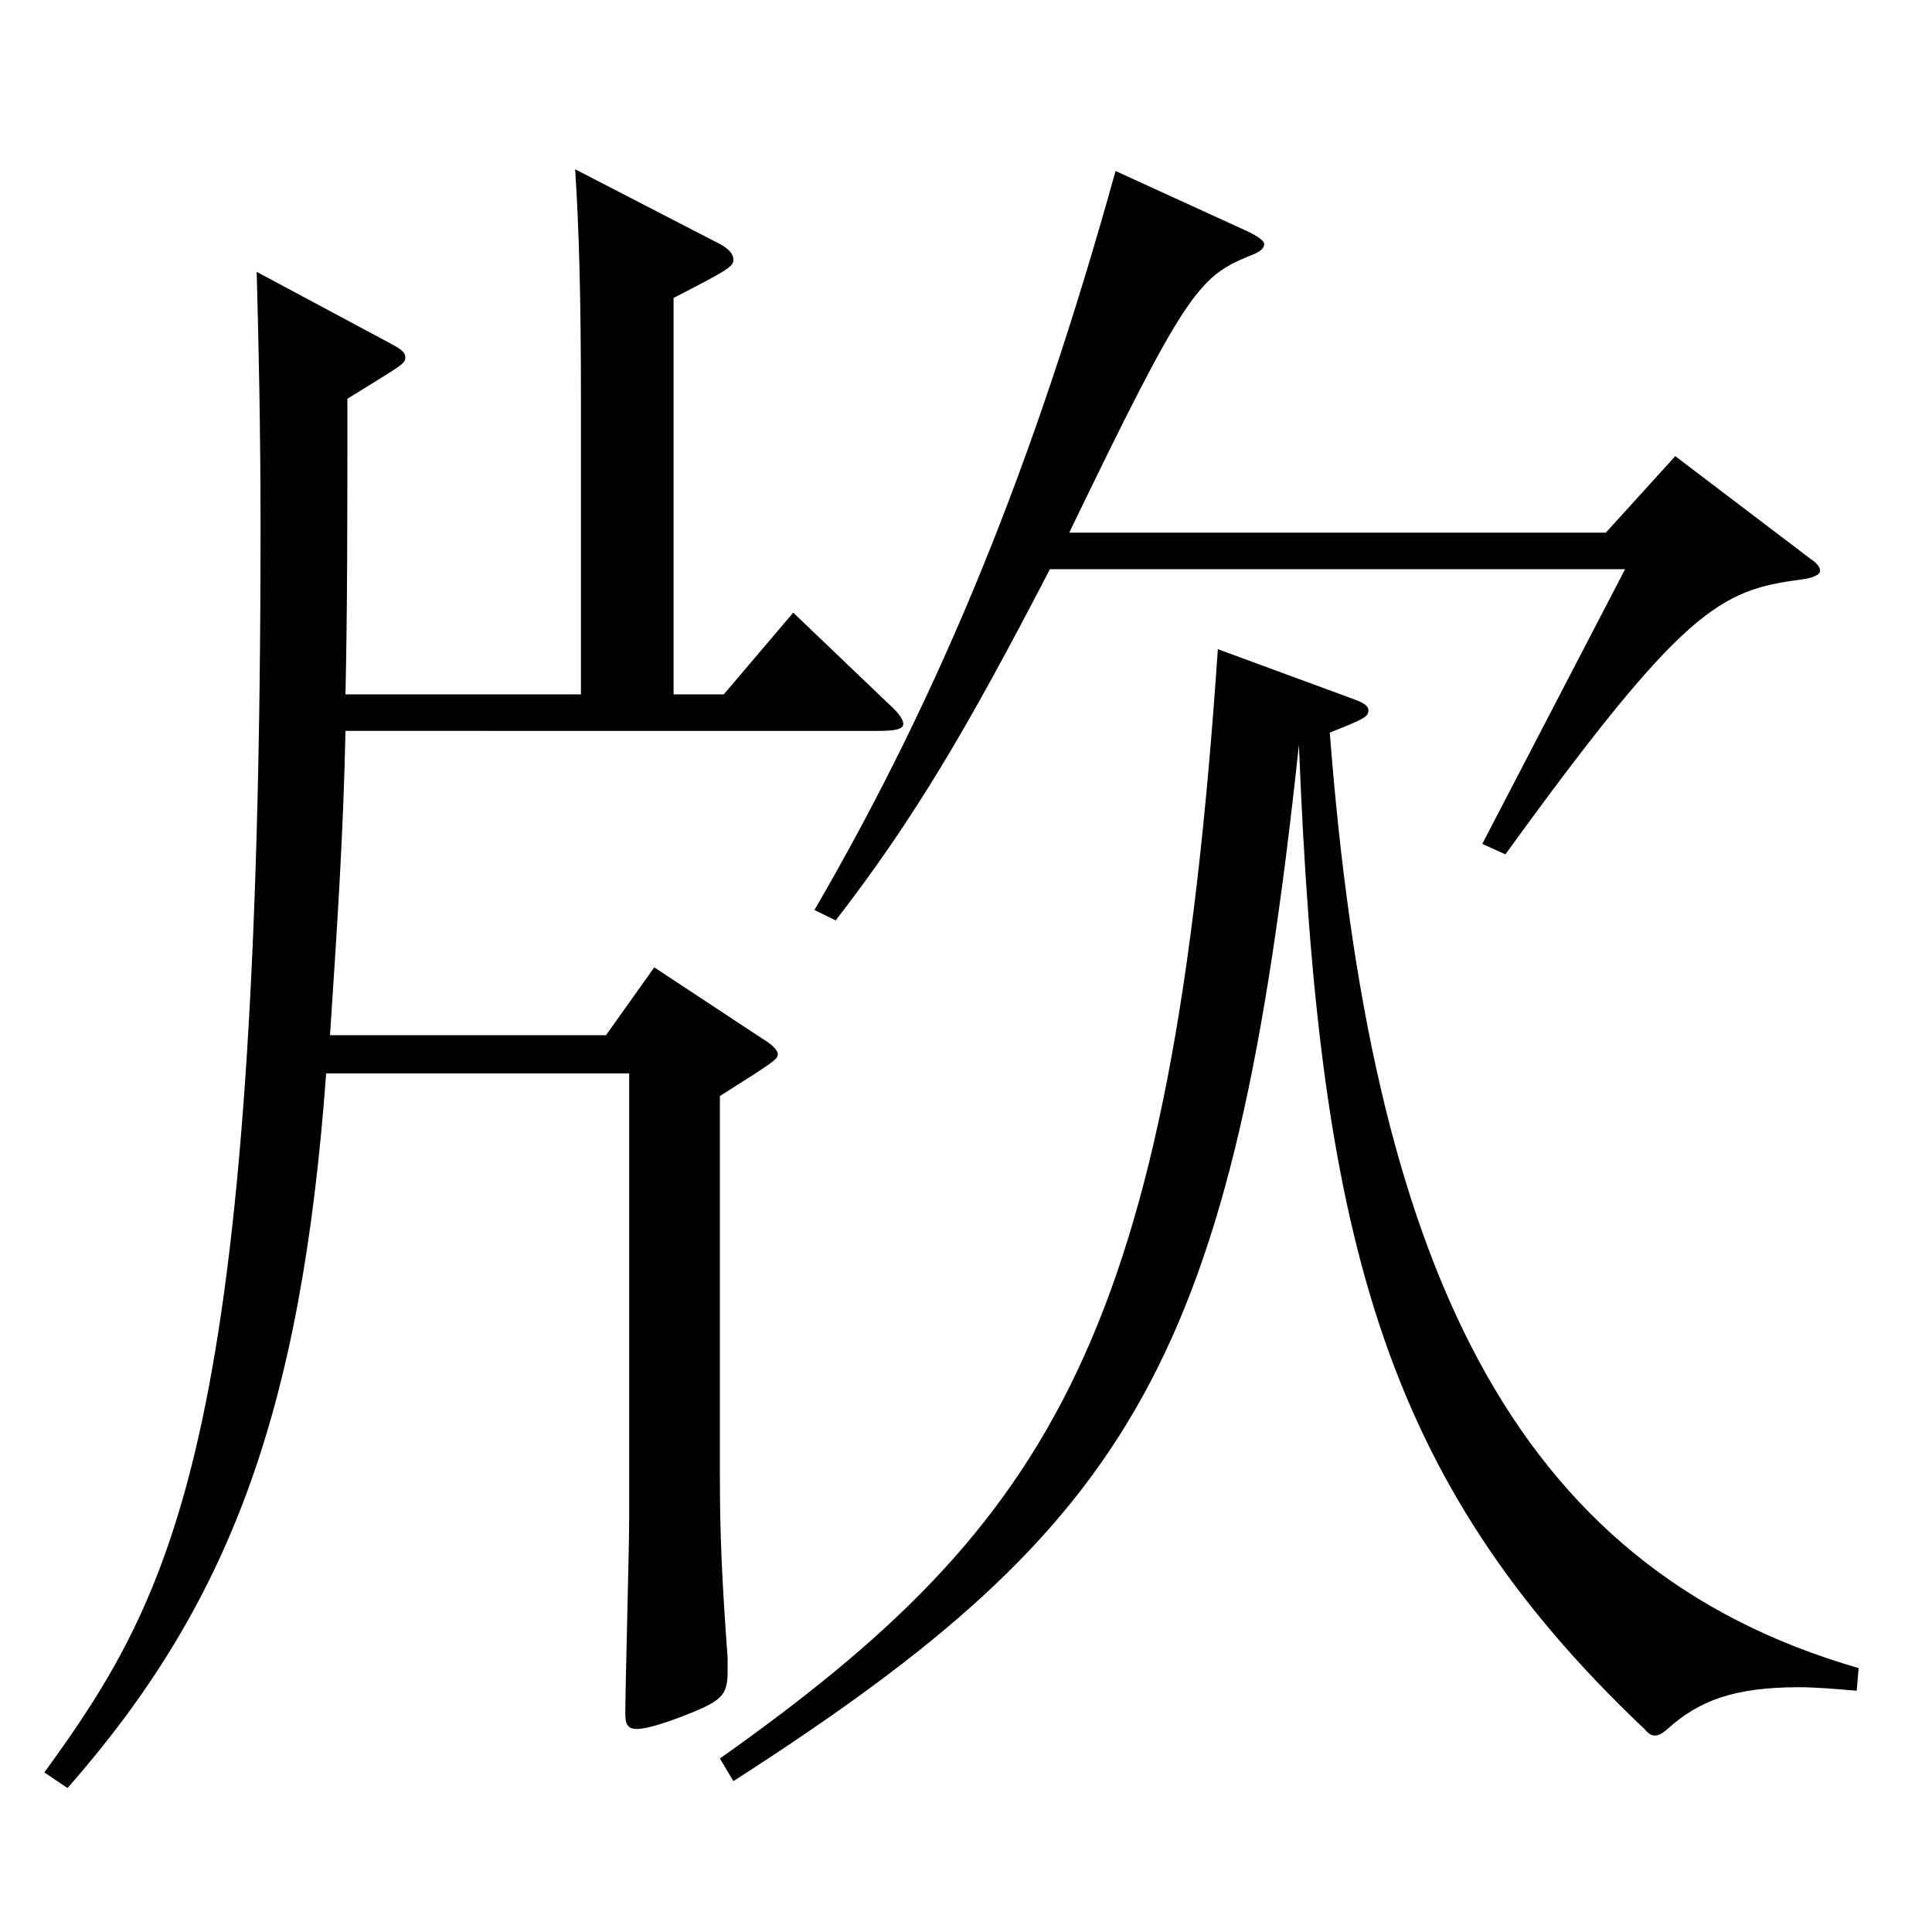 <?xml version="1.0" encoding="utf-8"?>
<!-- Generator: Adobe Illustrator 16.0.0, SVG Export Plug-In . SVG Version: 6.00 Build 0)  -->
<!DOCTYPE svg PUBLIC "-//W3C//DTD SVG 1.1//EN" "http://www.w3.org/Graphics/SVG/1.1/DTD/svg11.dtd">
<svg version="1.1" id="图层_1" xmlns="http://www.w3.org/2000/svg" xmlns:xlink="http://www.w3.org/1999/xlink" x="0px" y="0px"
	 width="1000px" height="1000px" viewBox="0 0 1000 1000" enable-background="new 0 0 1000 1000" xml:space="preserve">
<path d="M300.688,359.407V206.408c0-53.1-0.999-88.199-2.997-118.799l74.925,38.699c4.995,2.7,6.993,5.4,6.993,8.101
	c0,3.6-2.997,5.399-30.969,19.8v205.198h25.974l35.964-42.3l48.95,46.8c4.995,4.5,7.992,8.1,7.992,10.8s-3.996,3.6-12.987,3.6
	H178.811c-0.999,50.4-3.996,97.2-7.992,157.499h142.856l24.975-35.1l55.943,36.9c5.994,3.6,7.992,6.3,7.992,8.1
	c0,2.7-2.997,4.5-29.97,21.6v197.099c0,28.8,0.999,53.1,3.996,93.6v7.2c0,12.6-2.997,15.3-23.976,23.399
	c-11.988,4.5-18.981,6.3-22.978,6.3c-4.994,0-5.993-2.7-5.993-8.1c0-14.4,1.998-84.6,1.998-100.8V555.605H168.82
	c-12.986,177.299-50.948,275.398-133.864,369.897l-11.988-8.1c67.932-93.6,111.887-174.599,111.887-644.396
	c0-50.399-0.998-96.299-1.997-132.299l68.93,36.899c4.995,2.7,7.992,4.5,7.992,7.2c0,3.6-0.999,3.6-29.97,21.6
	c0,61.199,0,108.899-0.999,152.999H300.688z M961.022,875.104c-10.989-0.899-20.979-1.8-29.97-1.8c-33.966,0-51.948,7.2-67.932,21.6
	c-5.994,5.4-8.991,3.601-11.988,0c-137.861-130.499-168.83-259.198-178.819-509.396c-33.966,317.698-83.916,402.298-292.705,536.396
	l-6.993-11.7c172.826-122.398,233.765-219.598,257.74-574.195l70.929,26.1c4.995,1.8,6.993,3.6,6.993,5.399
	c0,3.601-1.998,4.5-19.98,11.7c20.979,272.698,92.906,431.997,273.725,484.197L961.022,875.104z M543.443,294.607
	c-42.957,82.8-69.93,128.699-110.889,181.799l-10.988-5.399c65.933-113.399,113.885-231.299,155.843-382.498l66.933,30.601
	c5.993,2.699,9.989,5.399,9.989,7.199c0,2.7-2.997,4.5-7.992,6.3c-25.974,10.8-32.967,18.9-92.906,143.1h277.721l35.964-39.6
	l69.929,53.1c3.996,2.7,4.995,4.5,4.995,6.3s-2.997,3.6-9.989,4.5c-41.958,5.399-60.939,15.3-152.847,142.199l-11.987-5.4
	l73.925-142.199H543.443z"/>
</svg>

